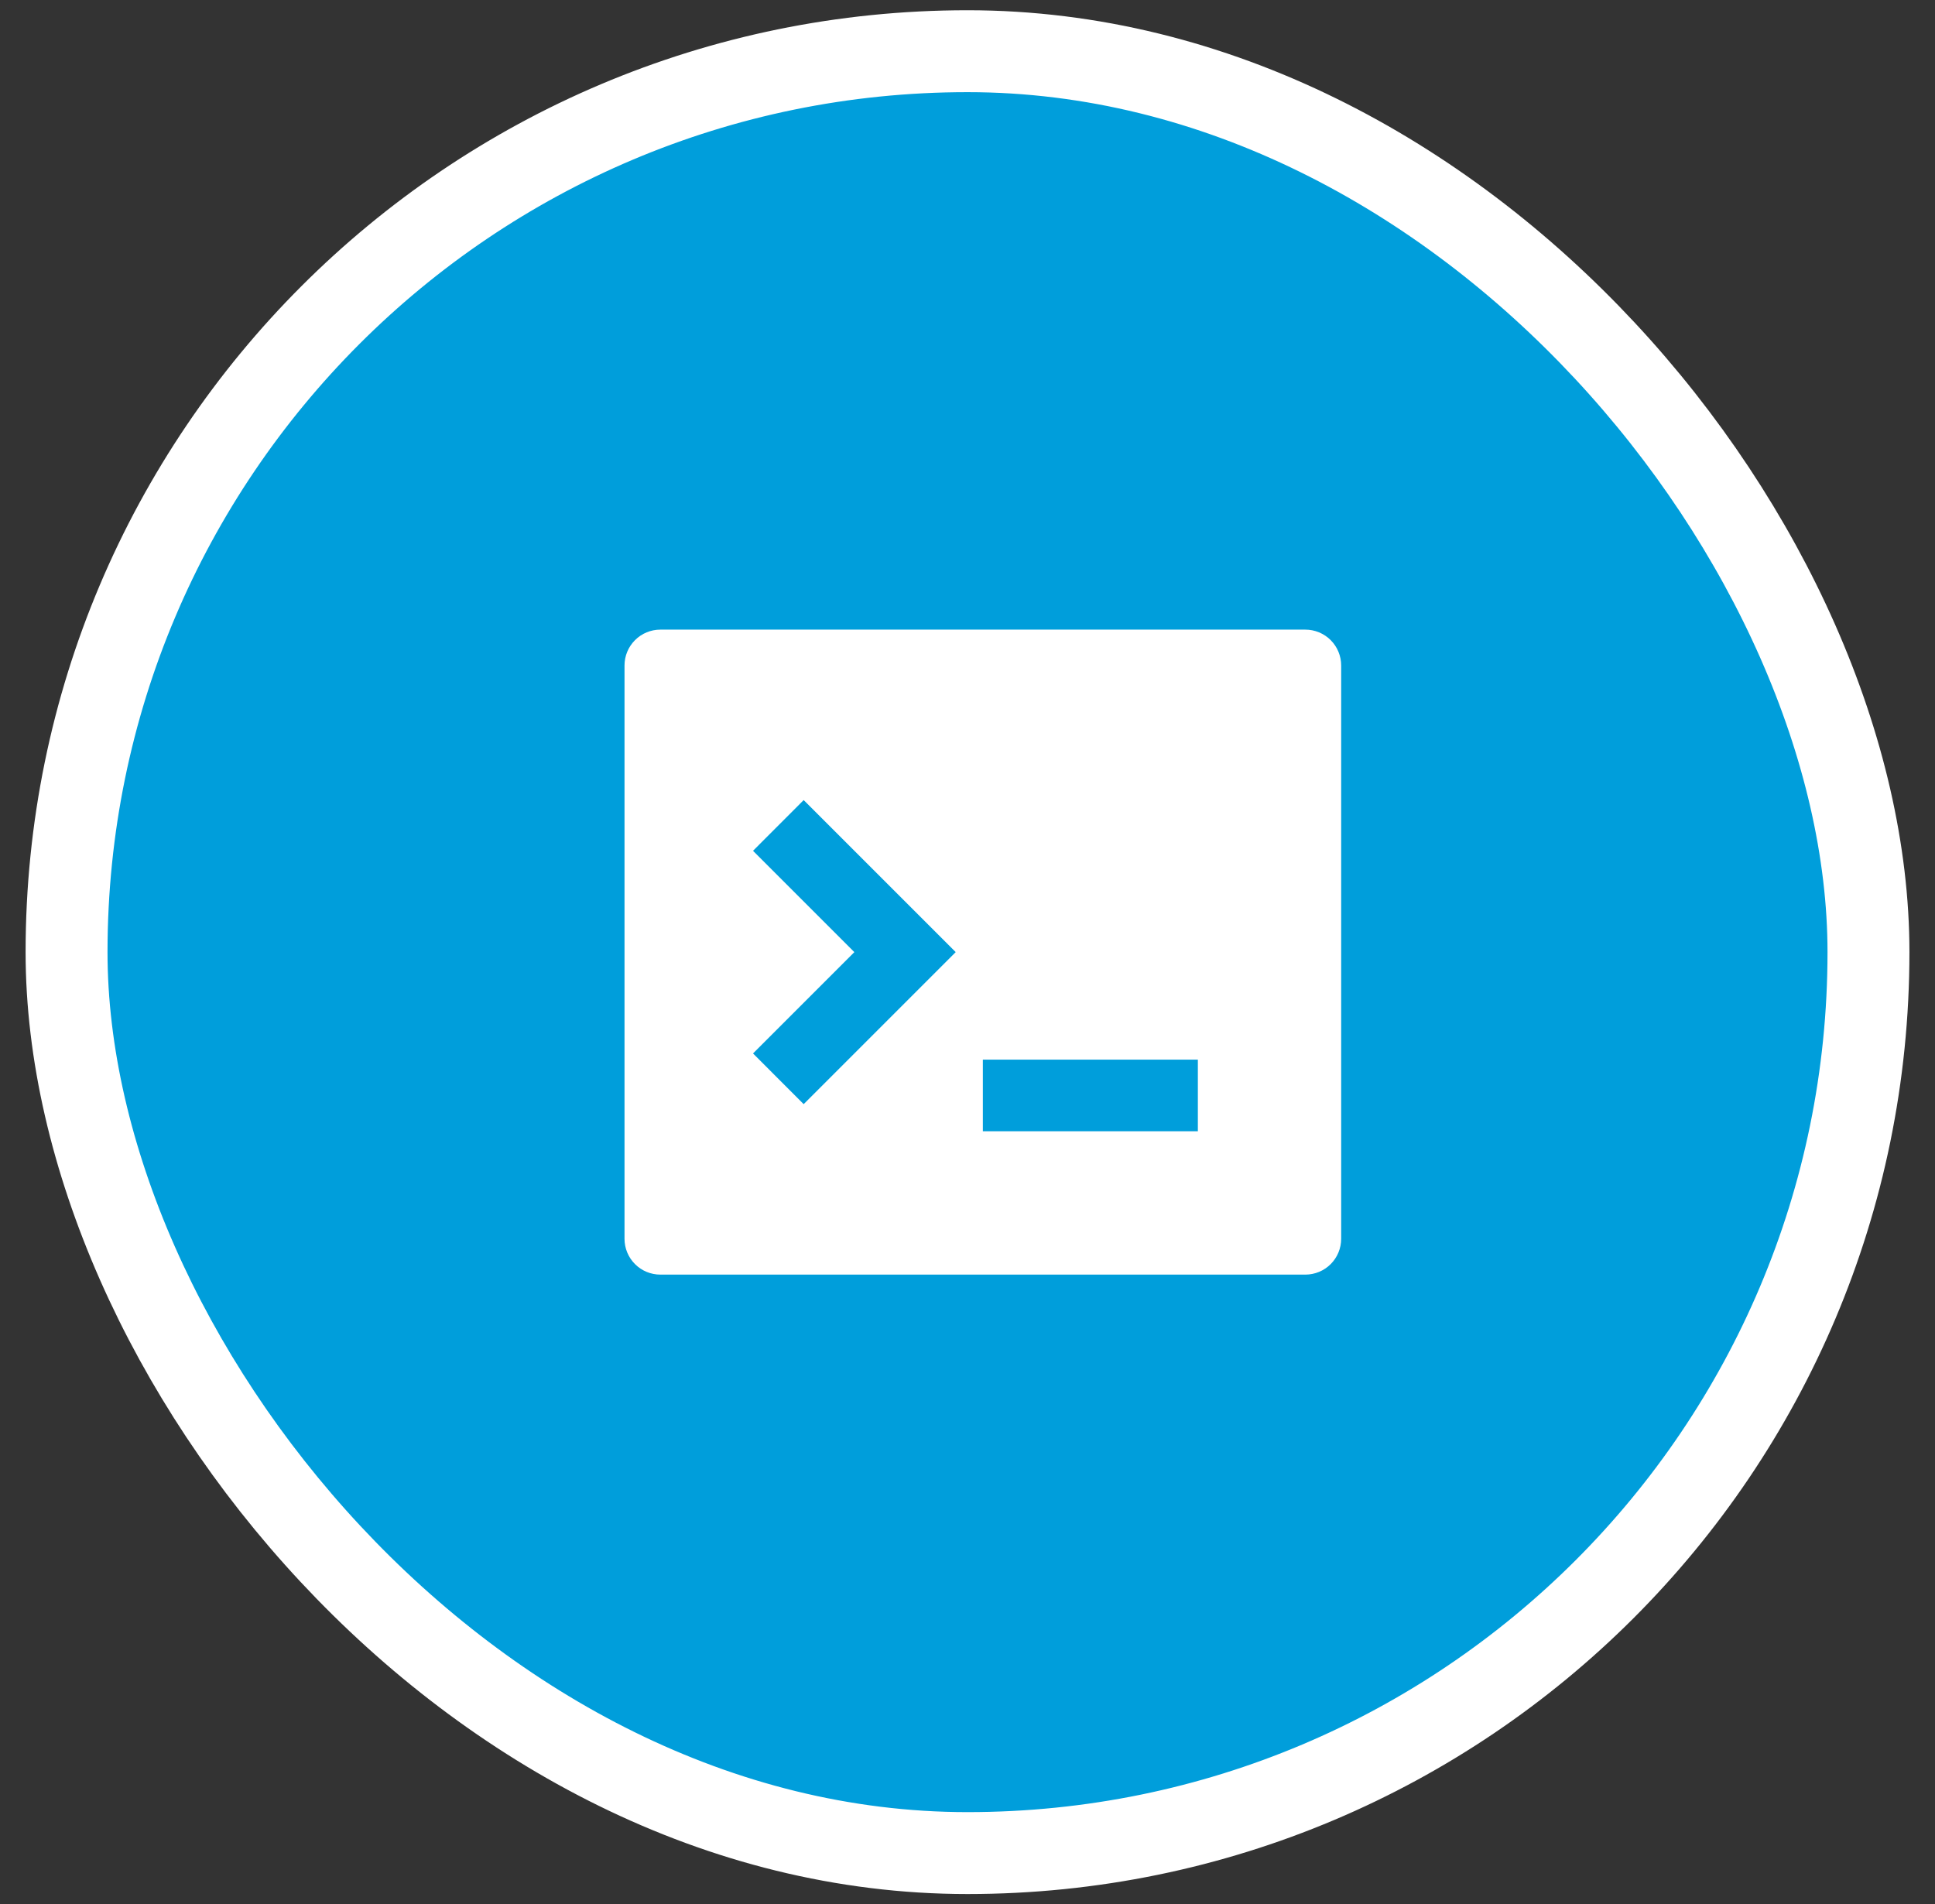 <?xml version="1.0" encoding="UTF-8"?> <svg xmlns="http://www.w3.org/2000/svg" width="63" height="62" viewBox="0 0 63 62" fill="none"><rect x="0" y="0" width="63" height="62" fill="#333333" stroke="none"/> <rect x="2.167" y="1.667" width="58.667" height="58.667" rx="29.333" fill="#009EDB"></rect> <path d="M21.5 20.5H42.5C42.809 20.5 43.106 20.623 43.325 20.842C43.543 21.061 43.666 21.357 43.666 21.667V40.333C43.666 40.643 43.543 40.94 43.325 41.158C43.106 41.377 42.809 41.5 42.5 41.5H21.5C21.19 41.5 20.893 41.377 20.675 41.158C20.456 40.94 20.333 40.643 20.333 40.333V21.667C20.333 21.357 20.456 21.061 20.675 20.842C20.893 20.623 21.19 20.5 21.5 20.5ZM32 34.5V36.833H39V34.5H32ZM27.816 31L24.517 34.299L26.166 35.95L31.116 31L26.166 26.05L24.517 27.701L27.816 31Z" fill="white"></path> <rect x="2.167" y="1.667" width="58.667" height="58.667" rx="29.333" stroke="white" stroke-width="2.667"></rect> </svg> 